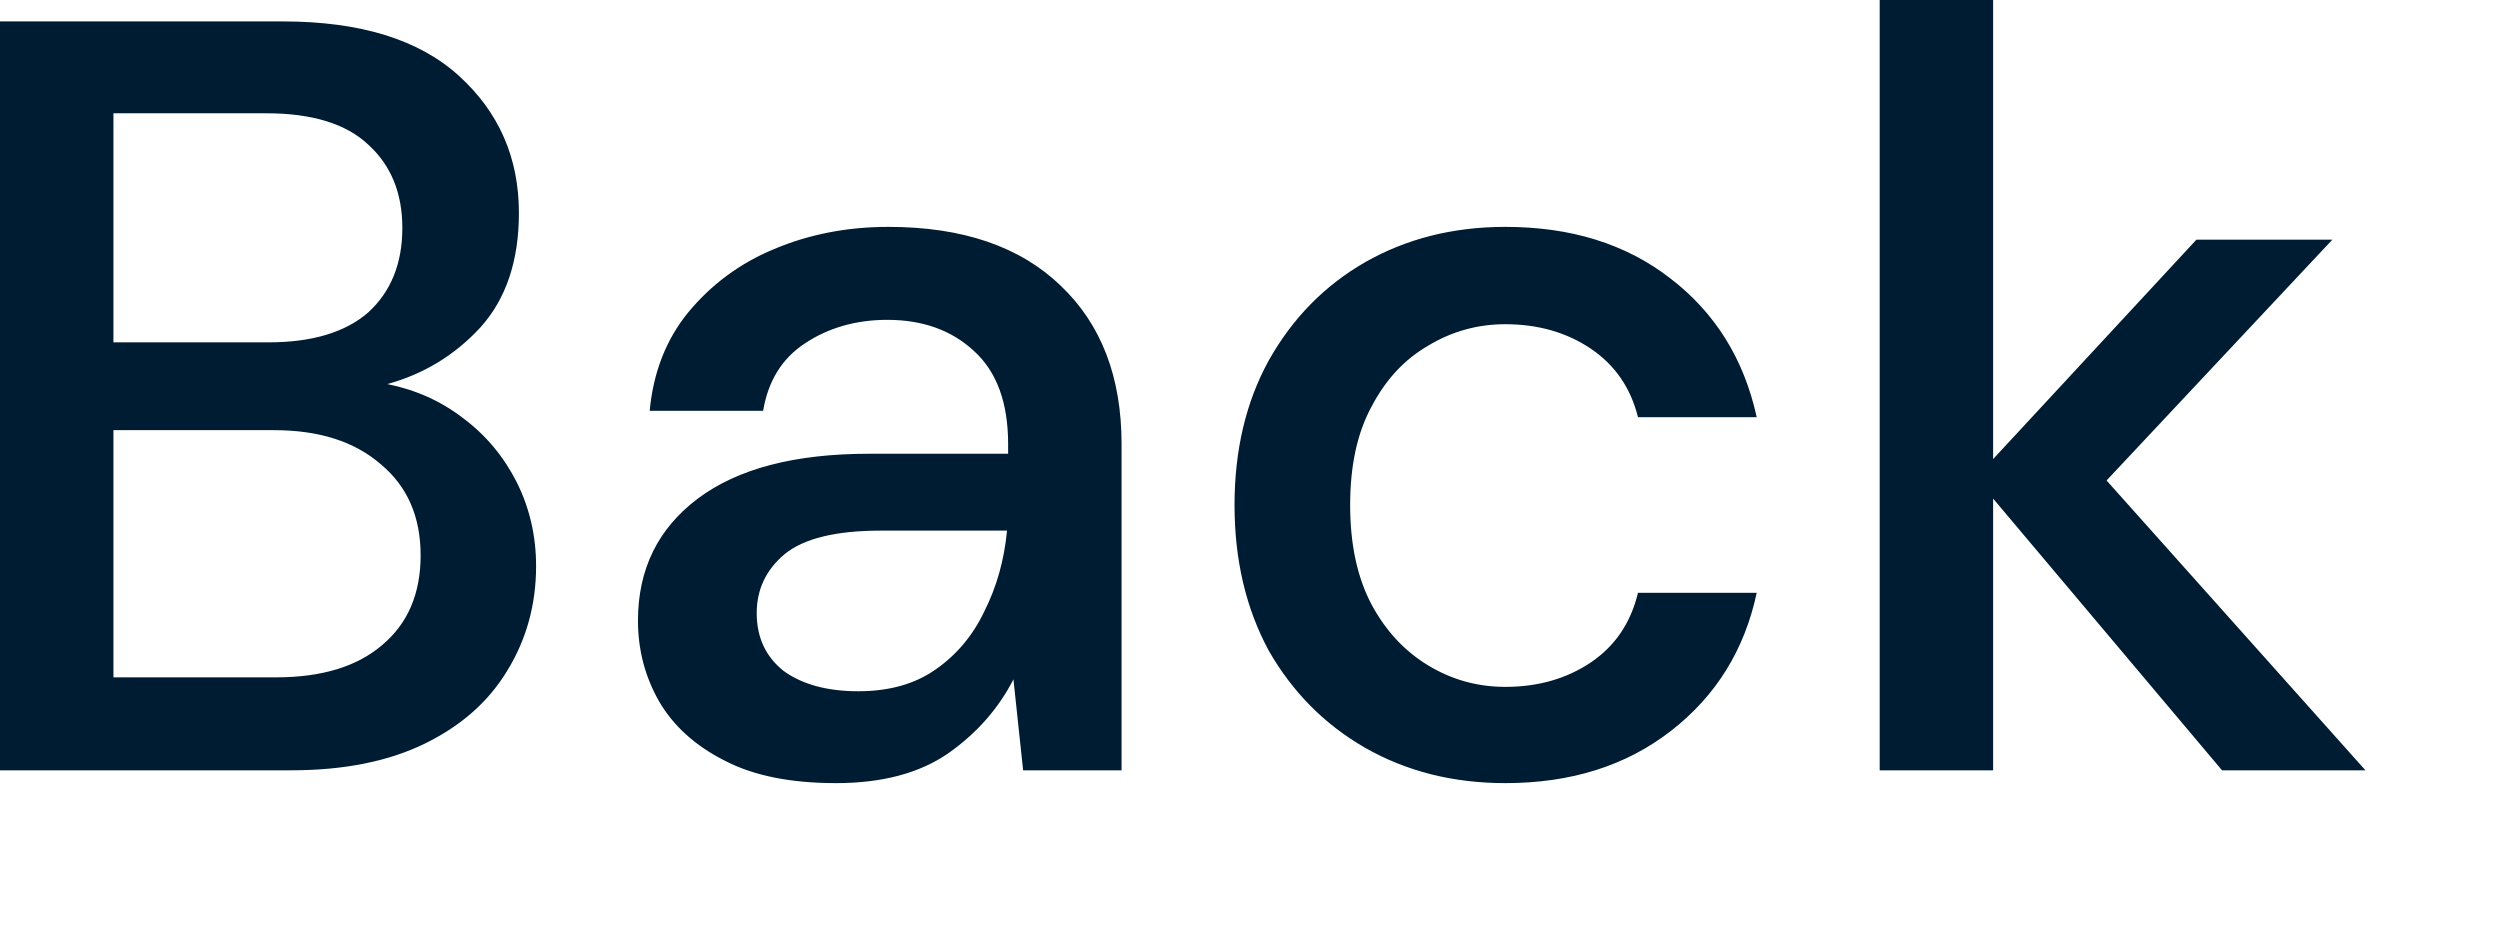 <?xml version="1.0" encoding="utf-8"?>
<svg xmlns="http://www.w3.org/2000/svg" fill="none" height="100%" overflow="visible" preserveAspectRatio="none" style="display: block;" viewBox="0 0 16 6" width="100%">
<path d="M0 4.93V0.137H1.808C2.306 0.137 2.682 0.253 2.938 0.486C3.194 0.719 3.321 1.011 3.321 1.363C3.321 1.668 3.239 1.913 3.075 2.095C2.911 2.273 2.712 2.394 2.479 2.458C2.662 2.495 2.824 2.568 2.965 2.677C3.112 2.787 3.225 2.924 3.308 3.088C3.39 3.253 3.431 3.431 3.431 3.623C3.431 3.869 3.369 4.093 3.246 4.293C3.127 4.49 2.952 4.645 2.719 4.759C2.486 4.873 2.2 4.93 1.863 4.93H0ZM0.726 2.191H1.719C1.997 2.191 2.21 2.127 2.356 2C2.502 1.867 2.575 1.686 2.575 1.459C2.575 1.235 2.502 1.057 2.356 0.925C2.215 0.792 1.997 0.725 1.705 0.725H0.726V2.191ZM0.726 4.335H1.767C2.059 4.335 2.285 4.266 2.445 4.129C2.609 3.992 2.692 3.801 2.692 3.554C2.692 3.307 2.607 3.113 2.438 2.972C2.269 2.825 2.041 2.753 1.753 2.753H0.726V4.335ZM5.35 5.012C5.062 5.012 4.824 4.965 4.638 4.868C4.45 4.773 4.311 4.647 4.22 4.492C4.128 4.332 4.083 4.159 4.083 3.972C4.083 3.643 4.211 3.383 4.466 3.191C4.722 2.999 5.087 2.904 5.562 2.904H6.452V2.842C6.452 2.577 6.379 2.378 6.233 2.246C6.091 2.114 5.906 2.047 5.679 2.047C5.478 2.047 5.301 2.098 5.151 2.198C5.005 2.294 4.916 2.438 4.884 2.629H4.158C4.181 2.383 4.263 2.173 4.404 2C4.551 1.822 4.733 1.686 4.952 1.595C5.176 1.5 5.421 1.452 5.685 1.452C6.16 1.452 6.527 1.577 6.788 1.828C7.048 2.075 7.178 2.413 7.178 2.842V4.93H6.548L6.486 4.348C6.39 4.535 6.251 4.693 6.069 4.821C5.886 4.948 5.646 5.012 5.35 5.012ZM5.493 4.424C5.69 4.424 5.854 4.378 5.986 4.286C6.123 4.191 6.228 4.065 6.301 3.91C6.379 3.755 6.427 3.584 6.445 3.396H5.637C5.35 3.396 5.144 3.446 5.021 3.547C4.902 3.647 4.843 3.773 4.843 3.924C4.843 4.079 4.9 4.202 5.014 4.293C5.133 4.38 5.293 4.424 5.493 4.424ZM9.634 5.012C9.301 5.012 9.002 4.937 8.737 4.786C8.476 4.636 8.271 4.428 8.12 4.164C7.974 3.894 7.901 3.584 7.901 3.232C7.901 2.881 7.974 2.572 8.12 2.307C8.271 2.038 8.476 1.828 8.737 1.678C9.002 1.527 9.301 1.452 9.634 1.452C10.054 1.452 10.405 1.561 10.688 1.78C10.976 2 11.161 2.296 11.243 2.67H10.483C10.437 2.484 10.337 2.337 10.182 2.232C10.026 2.127 9.843 2.075 9.634 2.075C9.456 2.075 9.291 2.121 9.141 2.212C8.99 2.299 8.869 2.428 8.778 2.602C8.686 2.771 8.641 2.981 8.641 3.232C8.641 3.483 8.686 3.695 8.778 3.869C8.869 4.038 8.99 4.168 9.141 4.259C9.291 4.35 9.456 4.396 9.634 4.396C9.843 4.396 10.026 4.344 10.182 4.239C10.337 4.134 10.437 3.986 10.483 3.794H11.243C11.165 4.159 10.983 4.453 10.695 4.677C10.407 4.901 10.054 5.012 9.634 5.012ZM12.03 4.93V0H12.756V2.938L14.057 1.534H14.927L13.482 3.075L15.139 4.93H14.221L12.756 3.191V4.93H12.03Z" fill="#001C33" id="Vector"/>
</svg>